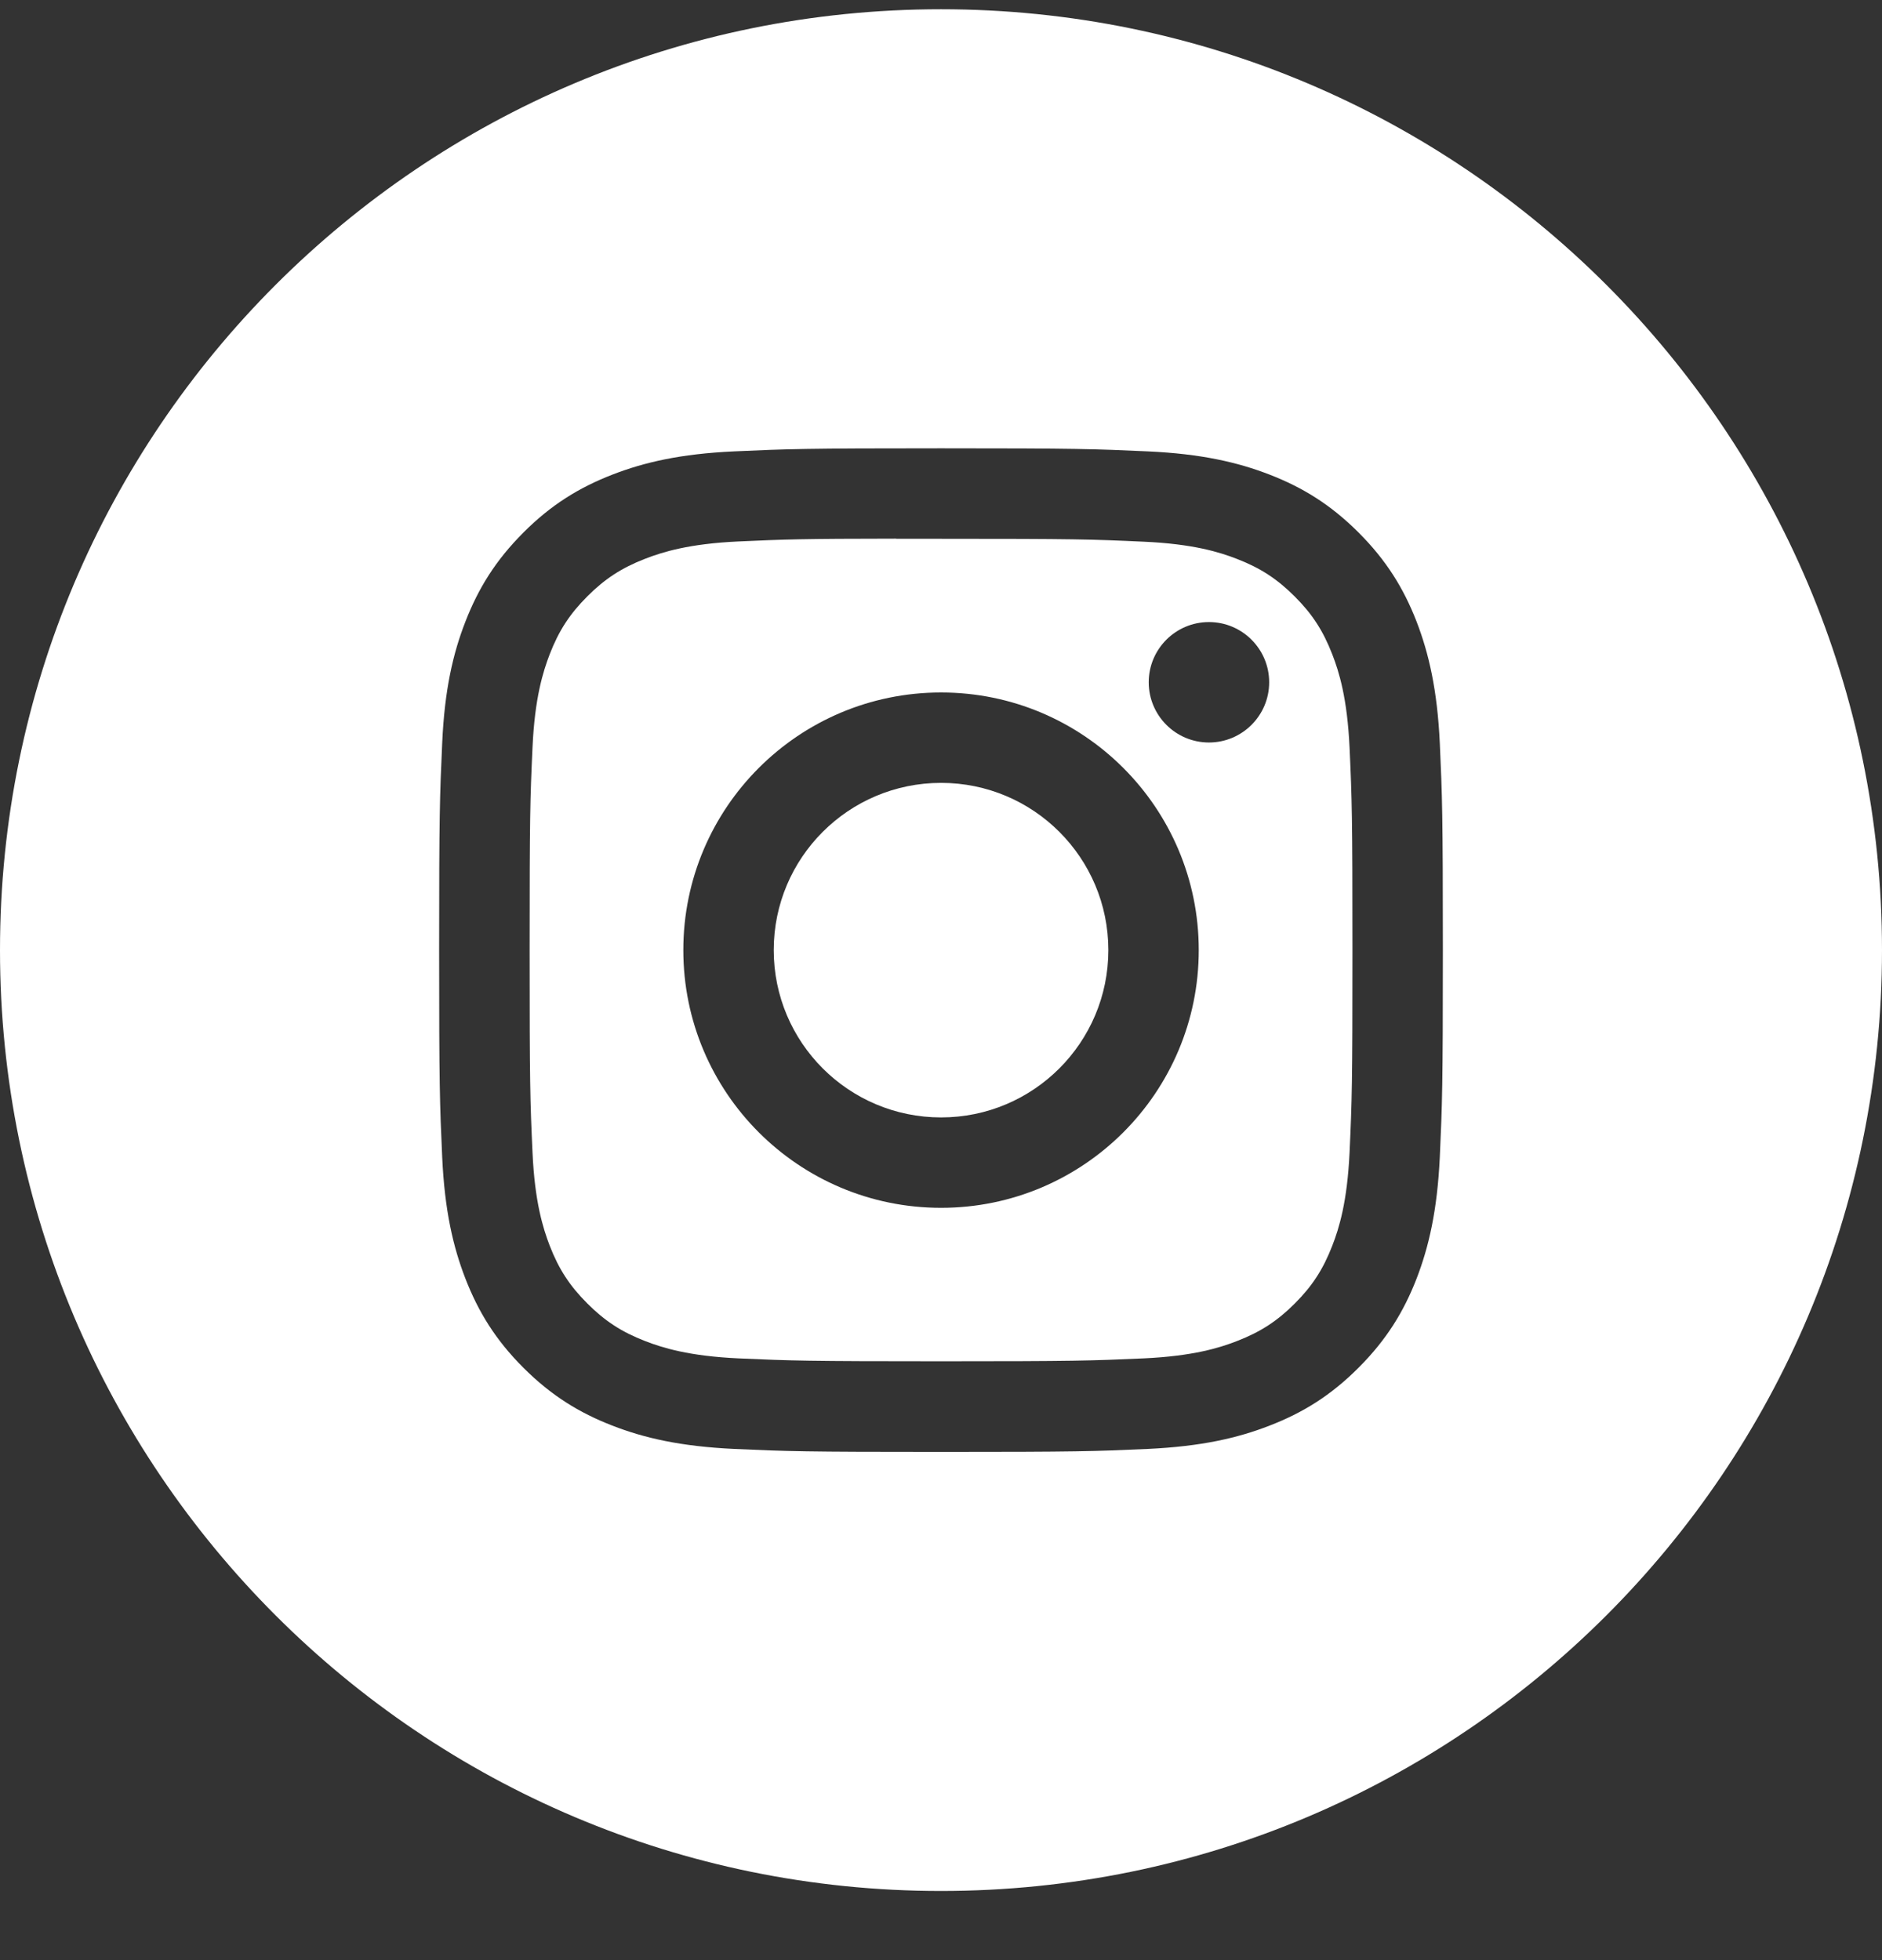 <svg width="24" height="25" viewBox="0 0 24 25" fill="none" xmlns="http://www.w3.org/2000/svg">
<rect x="0" y="0" width="24" height="25" fill="#333333" stroke="none"/>
<path fill-rule="evenodd" clip-rule="evenodd" d="M12 0.118C5.373 0.118 0 5.491 0 12.118C0 18.746 5.373 24.118 12 24.118C18.627 24.118 24 18.746 24 12.118C24 5.491 18.627 0.118 12 0.118ZM9.362 5.757C10.044 5.726 10.262 5.718 12.001 5.718H11.999C13.737 5.718 13.955 5.726 14.637 5.757C15.319 5.788 15.784 5.896 16.192 6.054C16.613 6.218 16.969 6.436 17.325 6.792C17.681 7.148 17.9 7.505 18.064 7.926C18.221 8.333 18.329 8.798 18.361 9.479C18.392 10.162 18.4 10.38 18.4 12.118C18.4 13.856 18.392 14.074 18.361 14.757C18.329 15.438 18.221 15.903 18.064 16.31C17.9 16.731 17.681 17.088 17.325 17.444C16.97 17.8 16.613 18.019 16.192 18.182C15.785 18.341 15.32 18.448 14.638 18.48C13.956 18.511 13.738 18.518 12 18.518C10.262 18.518 10.044 18.511 9.361 18.48C8.68 18.448 8.215 18.341 7.807 18.182C7.387 18.019 7.03 17.8 6.674 17.444C6.318 17.088 6.1 16.731 5.936 16.31C5.778 15.903 5.67 15.438 5.639 14.757C5.608 14.074 5.6 13.856 5.6 12.118C5.6 10.38 5.608 10.162 5.639 9.479C5.669 8.798 5.777 8.333 5.936 7.926C6.1 7.505 6.319 7.148 6.675 6.792C7.03 6.436 7.387 6.218 7.808 6.054C8.215 5.896 8.68 5.788 9.362 5.757Z" fill="white"/>
<path fill-rule="evenodd" clip-rule="evenodd" d="M11.427 6.872C11.538 6.872 11.658 6.872 11.787 6.872L12.001 6.872C13.709 6.872 13.912 6.878 14.587 6.909C15.211 6.937 15.55 7.041 15.775 7.129C16.074 7.245 16.287 7.384 16.511 7.608C16.735 7.832 16.873 8.045 16.989 8.344C17.077 8.569 17.181 8.908 17.21 9.532C17.241 10.206 17.247 10.409 17.247 12.117C17.247 13.825 17.241 14.028 17.21 14.702C17.181 15.326 17.077 15.665 16.989 15.89C16.873 16.189 16.735 16.402 16.511 16.626C16.287 16.85 16.074 16.988 15.775 17.104C15.55 17.192 15.211 17.296 14.587 17.325C13.912 17.355 13.709 17.362 12.001 17.362C10.292 17.362 10.089 17.355 9.414 17.325C8.79 17.296 8.452 17.192 8.226 17.104C7.927 16.988 7.714 16.849 7.49 16.625C7.266 16.401 7.127 16.189 7.011 15.89C6.924 15.665 6.819 15.326 6.791 14.702C6.76 14.027 6.754 13.825 6.754 12.115C6.754 10.406 6.76 10.205 6.791 9.53C6.819 8.906 6.924 8.567 7.011 8.342C7.127 8.043 7.266 7.83 7.49 7.606C7.714 7.382 7.927 7.243 8.226 7.127C8.452 7.039 8.79 6.935 9.414 6.906C10.005 6.879 10.234 6.871 11.427 6.87V6.872ZM15.417 7.934C14.993 7.934 14.649 8.278 14.649 8.702C14.649 9.126 14.993 9.47 15.417 9.47C15.841 9.47 16.185 9.126 16.185 8.702C16.185 8.278 15.841 7.934 15.417 7.934V7.934ZM8.714 12.118C8.714 10.303 10.185 8.832 12.001 8.832C13.816 8.832 15.287 10.303 15.287 12.118C15.287 13.934 13.816 15.405 12.001 15.405C10.185 15.405 8.714 13.934 8.714 12.118Z" fill="white"/>
<path d="M12.001 9.985C13.179 9.985 14.134 10.94 14.134 12.118C14.134 13.296 13.179 14.252 12.001 14.252C10.822 14.252 9.867 13.296 9.867 12.118C9.867 10.94 10.822 9.985 12.001 9.985Z" fill="white"/>
</svg>
